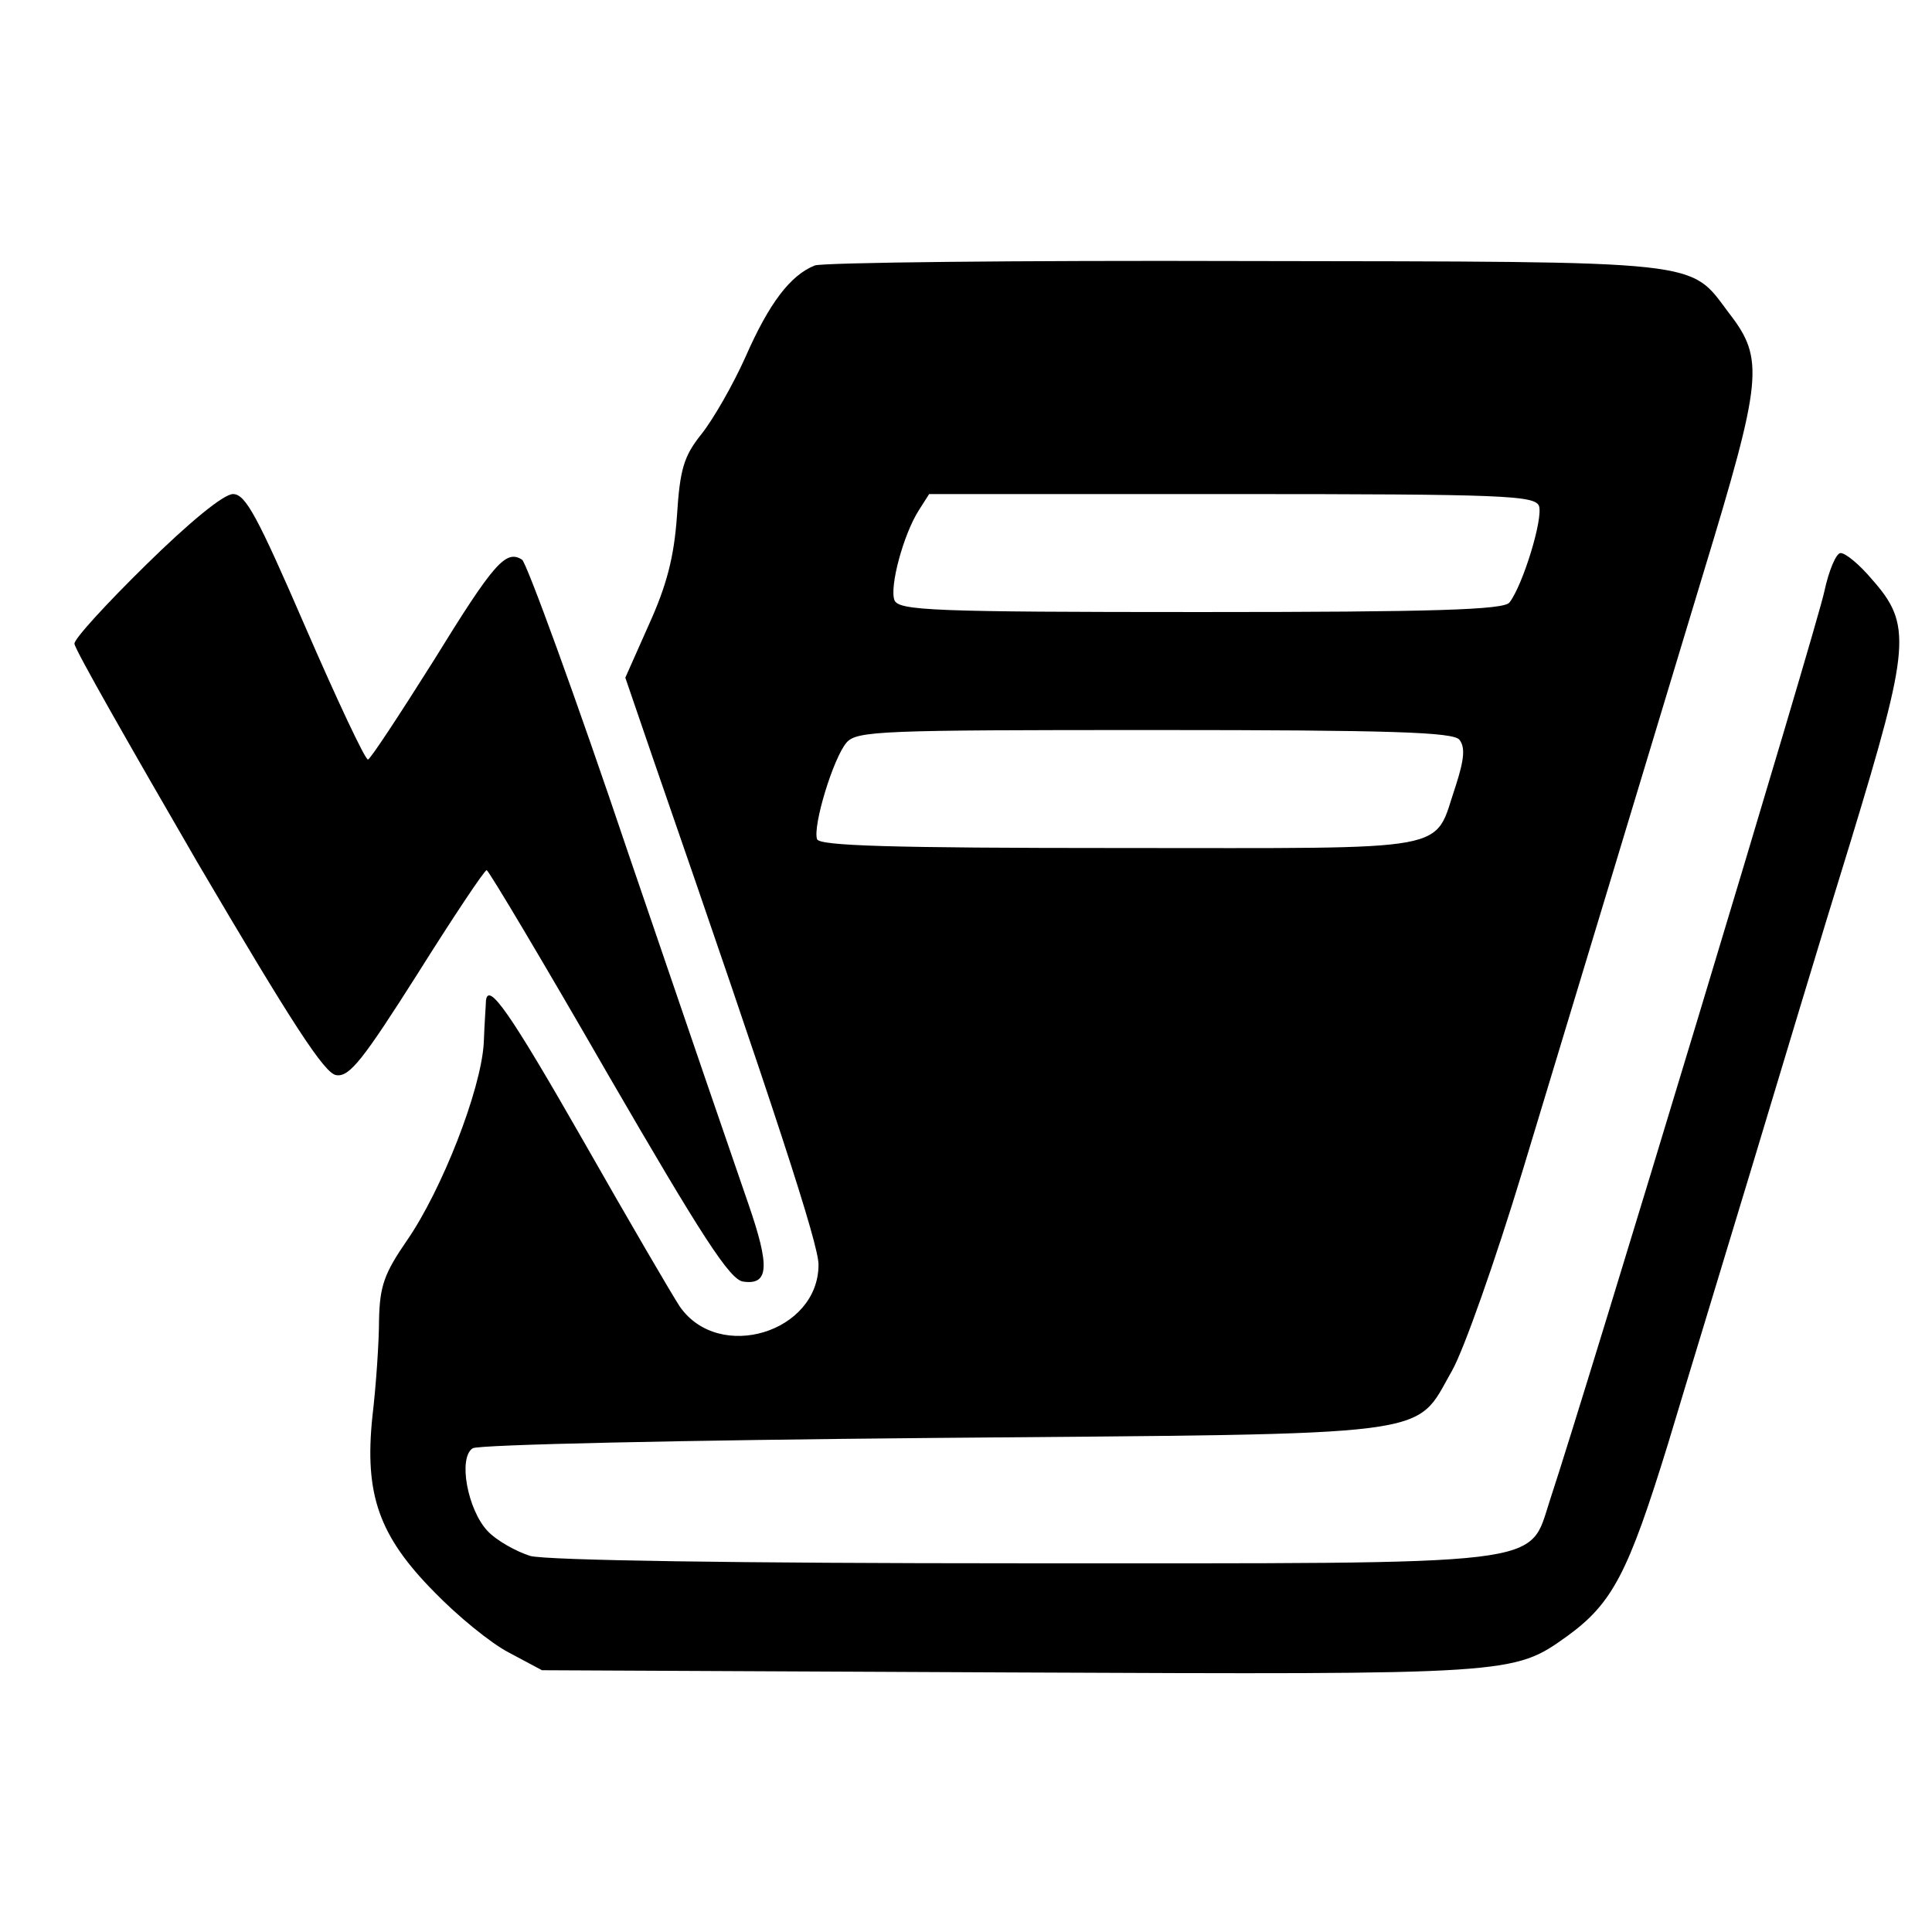 <?xml version="1.0" standalone="no"?>
<!DOCTYPE svg PUBLIC "-//W3C//DTD SVG 20010904//EN"
 "http://www.w3.org/TR/2001/REC-SVG-20010904/DTD/svg10.dtd">
<svg version="1.0" xmlns="http://www.w3.org/2000/svg"
 width="262pt" height="262pt" viewBox="0 0 262 262"
 preserveAspectRatio="xMidYMid meet">
<g transform="translate(0,262) scale(0.1,-0.1)"
fill="#000000" stroke="none">
<path d="M1105 2260 c-33 -13 -62 -51 -94 -124 -17 -38 -44 -85 -60 -105 -24
-30 -29 -48 -33 -111 -4 -56 -14 -94 -38 -147 l-32 -72 37 -108 c168 -485 225
-660 225 -688 0 -92 -135 -133 -188 -57 -10 15 -69 116 -131 225 -100 175
-129 216 -132 190 0 -5 -2 -30 -3 -58 -4 -64 -57 -199 -104 -267 -31 -45 -37
-62 -38 -108 0 -30 -4 -89 -9 -131 -11 -106 9 -162 84 -238 31 -32 76 -69 101
-82 l45 -24 635 -3 c683 -3 682 -3 755 49 62 45 83 86 137 261 27 90 78 257
113 373 35 116 95 316 135 445 81 266 83 293 28 355 -16 19 -35 35 -42 35 -6
0 -16 -24 -22 -52 -9 -45 -323 -1084 -372 -1232 -30 -91 9 -86 -717 -86 -386
0 -644 4 -666 10 -19 6 -46 21 -58 34 -27 29 -40 99 -20 112 8 5 289 11 624
14 694 6 652 0 704 91 16 28 59 150 96 272 86 284 155 512 245 810 80 263 83
290 35 352 -55 73 -26 70 -655 71 -311 1 -574 -2 -585 -6z m982 -326 c6 -17
-22 -108 -40 -131 -7 -10 -103 -13 -419 -13 -363 0 -409 2 -415 16 -7 18 12
89 33 122 l14 22 411 0 c369 0 410 -2 416 -16z m-108 -317 c8 -10 7 -26 -5
-63 -31 -91 6 -84 -455 -84 -312 0 -408 3 -411 12 -6 18 22 110 40 131 14 16
47 17 417 17 325 0 405 -3 414 -13z"/>
<path d="M198 1854 c-54 -53 -98 -101 -97 -107 0 -7 76 -140 167 -297 127
-216 172 -286 188 -288 18 -3 37 22 110 137 49 78 91 141 94 141 3 -1 77 -125
165 -278 127 -219 165 -278 183 -280 35 -5 36 21 7 105 -15 43 -88 256 -162
473 -73 217 -139 397 -145 401 -22 14 -38 -4 -120 -137 -46 -73 -86 -134 -89
-134 -4 0 -42 81 -85 180 -65 150 -81 180 -98 180 -13 0 -60 -39 -118 -96z"/>
</g>
</svg>
